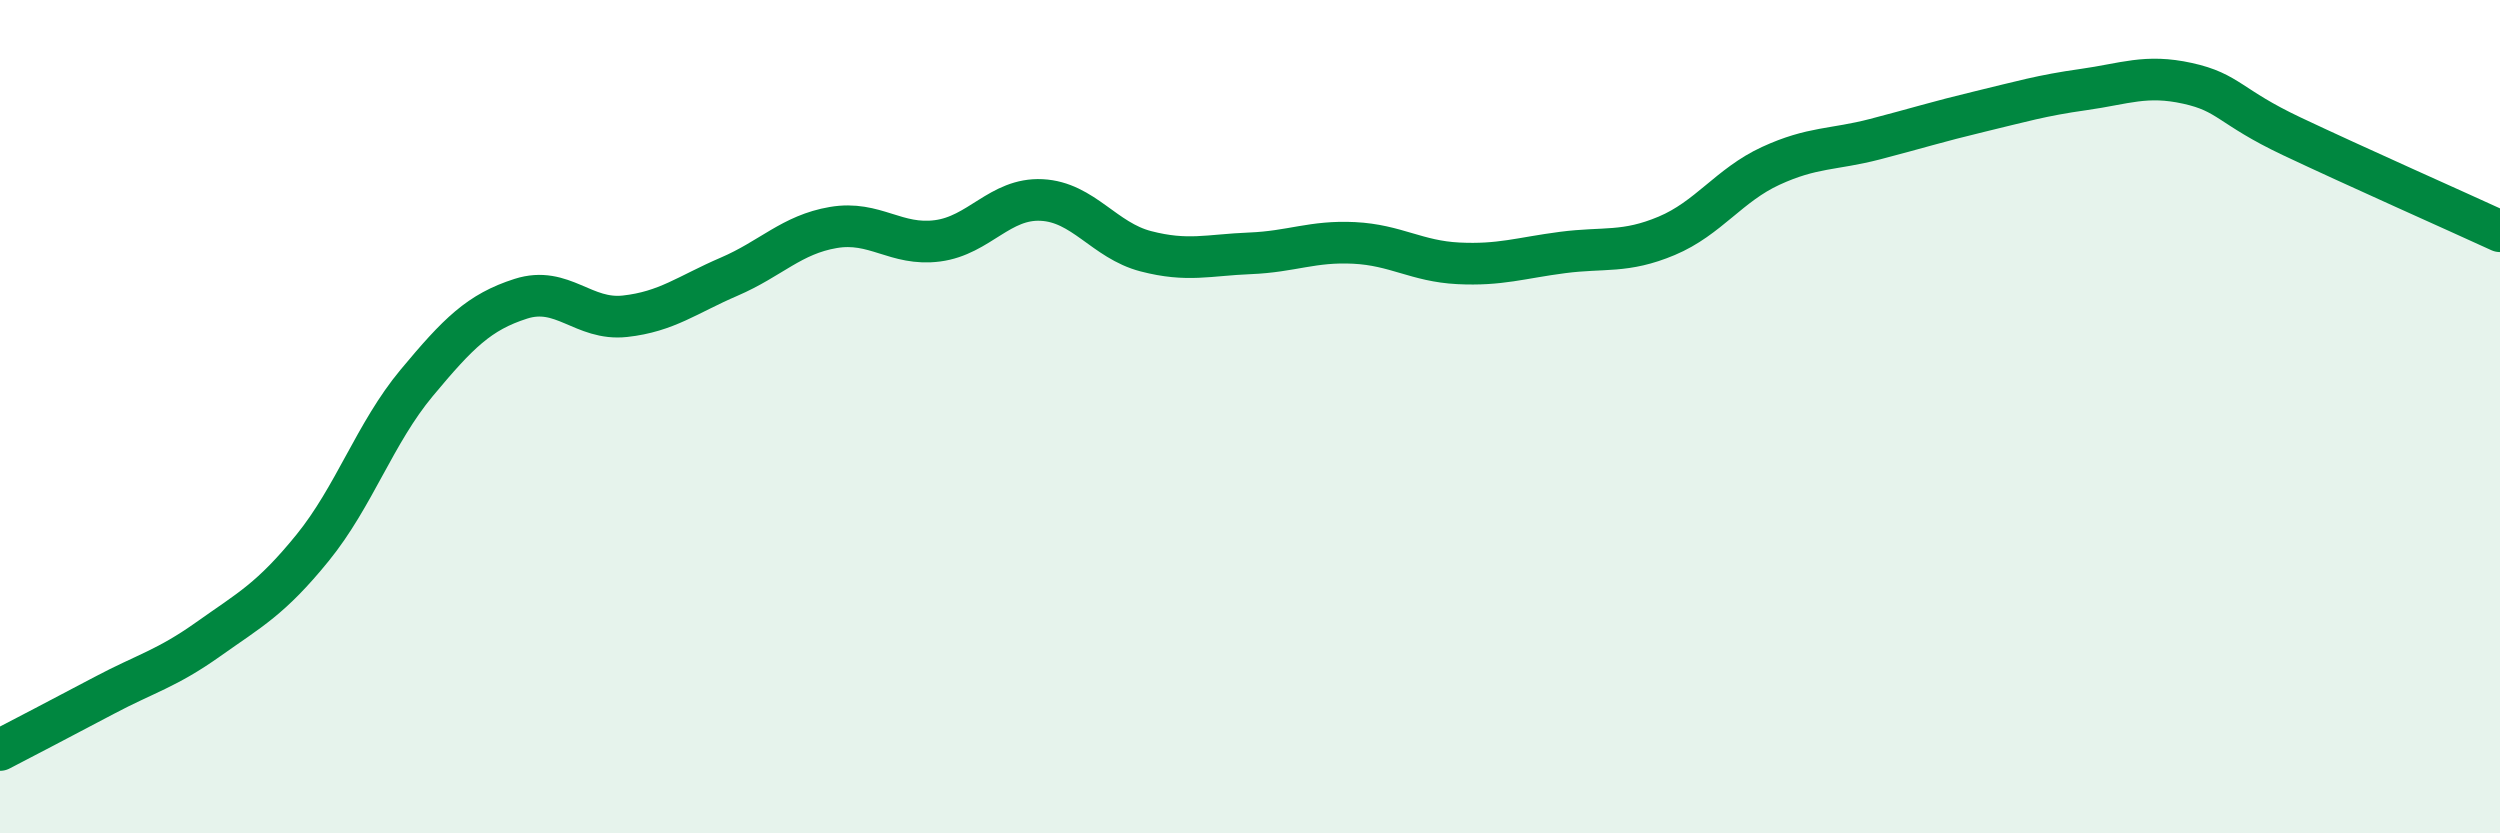 
    <svg width="60" height="20" viewBox="0 0 60 20" xmlns="http://www.w3.org/2000/svg">
      <path
        d="M 0,18 C 0.5,17.74 1.5,17.22 2.5,16.69 C 3.5,16.16 4,16.05 5,15.34 C 6,14.63 6.5,14.38 7.5,13.15 C 8.5,11.92 9,10.39 10,9.19 C 11,7.99 11.5,7.49 12.5,7.17 C 13.5,6.85 14,7.7 15,7.59 C 16,7.48 16.5,7.07 17.5,6.64 C 18.5,6.21 19,5.63 20,5.46 C 21,5.29 21.5,5.91 22.5,5.78 C 23.5,5.65 24,4.75 25,4.8 C 26,4.85 26.5,5.77 27.5,6.03 C 28.5,6.29 29,6.12 30,6.08 C 31,6.04 31.5,5.78 32.5,5.83 C 33.5,5.88 34,6.27 35,6.32 C 36,6.37 36.5,6.19 37.5,6.06 C 38.5,5.93 39,6.08 40,5.66 C 41,5.24 41.5,4.44 42.5,3.98 C 43.5,3.52 44,3.6 45,3.34 C 46,3.08 46.5,2.92 47.5,2.68 C 48.5,2.44 49,2.29 50,2.15 C 51,2.01 51.5,1.78 52.5,2 C 53.5,2.22 53.5,2.56 55,3.27 C 56.5,3.98 59,5.09 60,5.55L60 20L0 20Z"
        fill="#008740"
        opacity="0.1"
        stroke-linecap="round"
        stroke-linejoin="round"
      />
      <path
        d="M 0,18 C 0.5,17.74 1.5,17.22 2.5,16.69 C 3.5,16.16 4,16.05 5,15.34 C 6,14.63 6.5,14.38 7.5,13.15 C 8.5,11.92 9,10.39 10,9.19 C 11,7.99 11.5,7.49 12.5,7.17 C 13.5,6.85 14,7.7 15,7.59 C 16,7.48 16.5,7.07 17.5,6.64 C 18.5,6.21 19,5.63 20,5.46 C 21,5.29 21.5,5.91 22.5,5.78 C 23.5,5.65 24,4.75 25,4.8 C 26,4.85 26.5,5.77 27.5,6.03 C 28.5,6.29 29,6.12 30,6.08 C 31,6.04 31.5,5.78 32.5,5.83 C 33.5,5.88 34,6.27 35,6.32 C 36,6.37 36.5,6.19 37.5,6.06 C 38.5,5.93 39,6.08 40,5.66 C 41,5.24 41.5,4.44 42.5,3.98 C 43.5,3.52 44,3.6 45,3.34 C 46,3.08 46.5,2.92 47.5,2.68 C 48.5,2.44 49,2.29 50,2.15 C 51,2.01 51.5,1.78 52.5,2 C 53.5,2.22 53.5,2.56 55,3.27 C 56.5,3.98 59,5.09 60,5.55"
        stroke="#008740"
        stroke-width="1"
        fill="none"
        stroke-linecap="round"
        stroke-linejoin="round"
      />
    </svg>
  